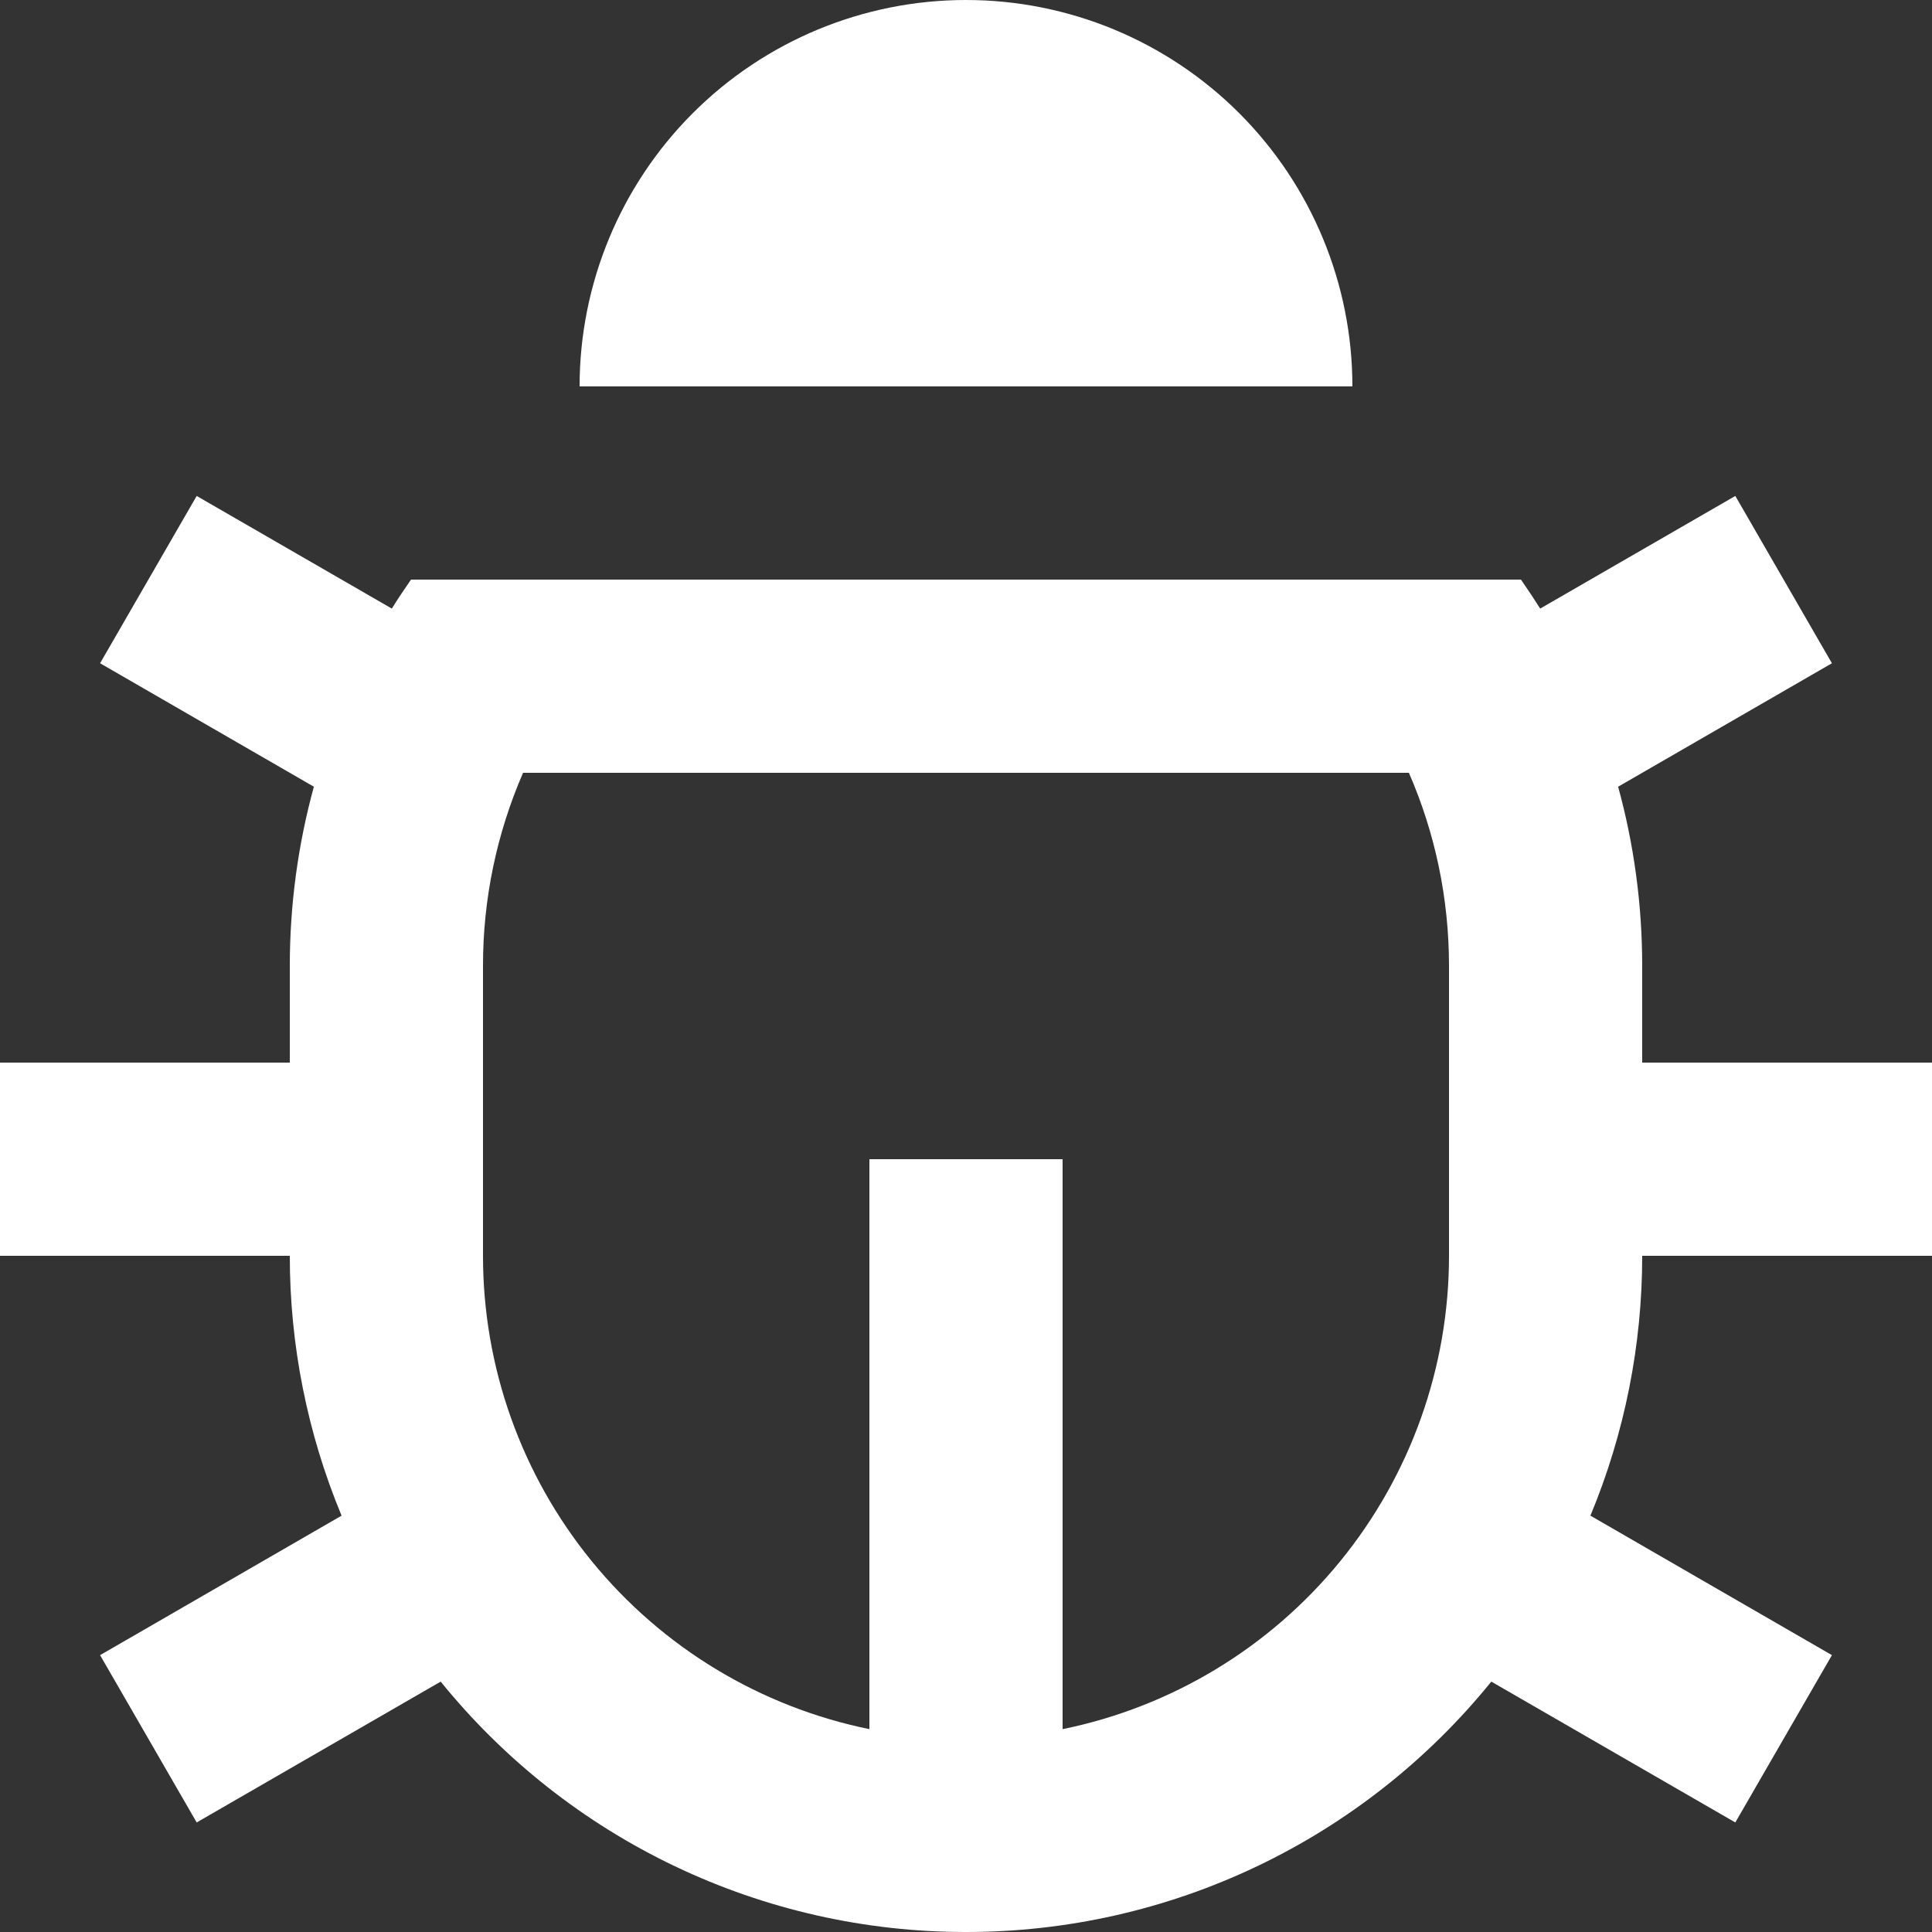 <svg width="50" height="50" viewBox="0 0 50 50" fill="none" xmlns="http://www.w3.org/2000/svg">
<rect x="0" y="0" width="50" height="50" fill="#333333" stroke="none"/>
<path d="M27.5 44.75C30.323 44.174 32.861 42.639 34.683 40.407C36.505 38.175 37.501 35.382 37.5 32.5V25C37.5 23.247 37.14 21.555 36.462 20H13.537C12.851 21.578 12.498 23.28 12.5 25V32.5C12.499 35.382 13.495 38.175 15.317 40.407C17.139 42.639 19.677 44.174 22.5 44.75V30H27.5V44.75ZM8.84 39.225C7.954 37.094 7.499 34.808 7.5 32.5H0L0 27.5H7.5V25C7.5 23.392 7.718 21.837 8.123 20.36L2.59 17.165L5.09 12.835L10.14 15.75C10.299 15.496 10.465 15.246 10.637 15H39.362C39.534 15.247 39.7 15.497 39.86 15.75L44.91 12.835L47.41 17.165L41.877 20.36C42.282 21.835 42.5 23.392 42.5 25V27.5H50V32.5H42.5C42.501 34.808 42.046 37.094 41.16 39.225L47.41 42.835L44.91 47.165L38.595 43.52C36.955 45.545 34.884 47.178 32.531 48.3C30.179 49.421 27.606 50.002 25 50C22.394 50.002 19.821 49.421 17.469 48.3C15.116 47.178 13.045 45.545 11.405 43.52L5.09 47.165L2.59 42.835L8.84 39.225ZM15 10C15 7.348 16.054 4.804 17.929 2.929C19.804 1.054 22.348 0 25 0C27.652 0 30.196 1.054 32.071 2.929C33.946 4.804 35 7.348 35 10H15Z" fill="white"/>
</svg>

